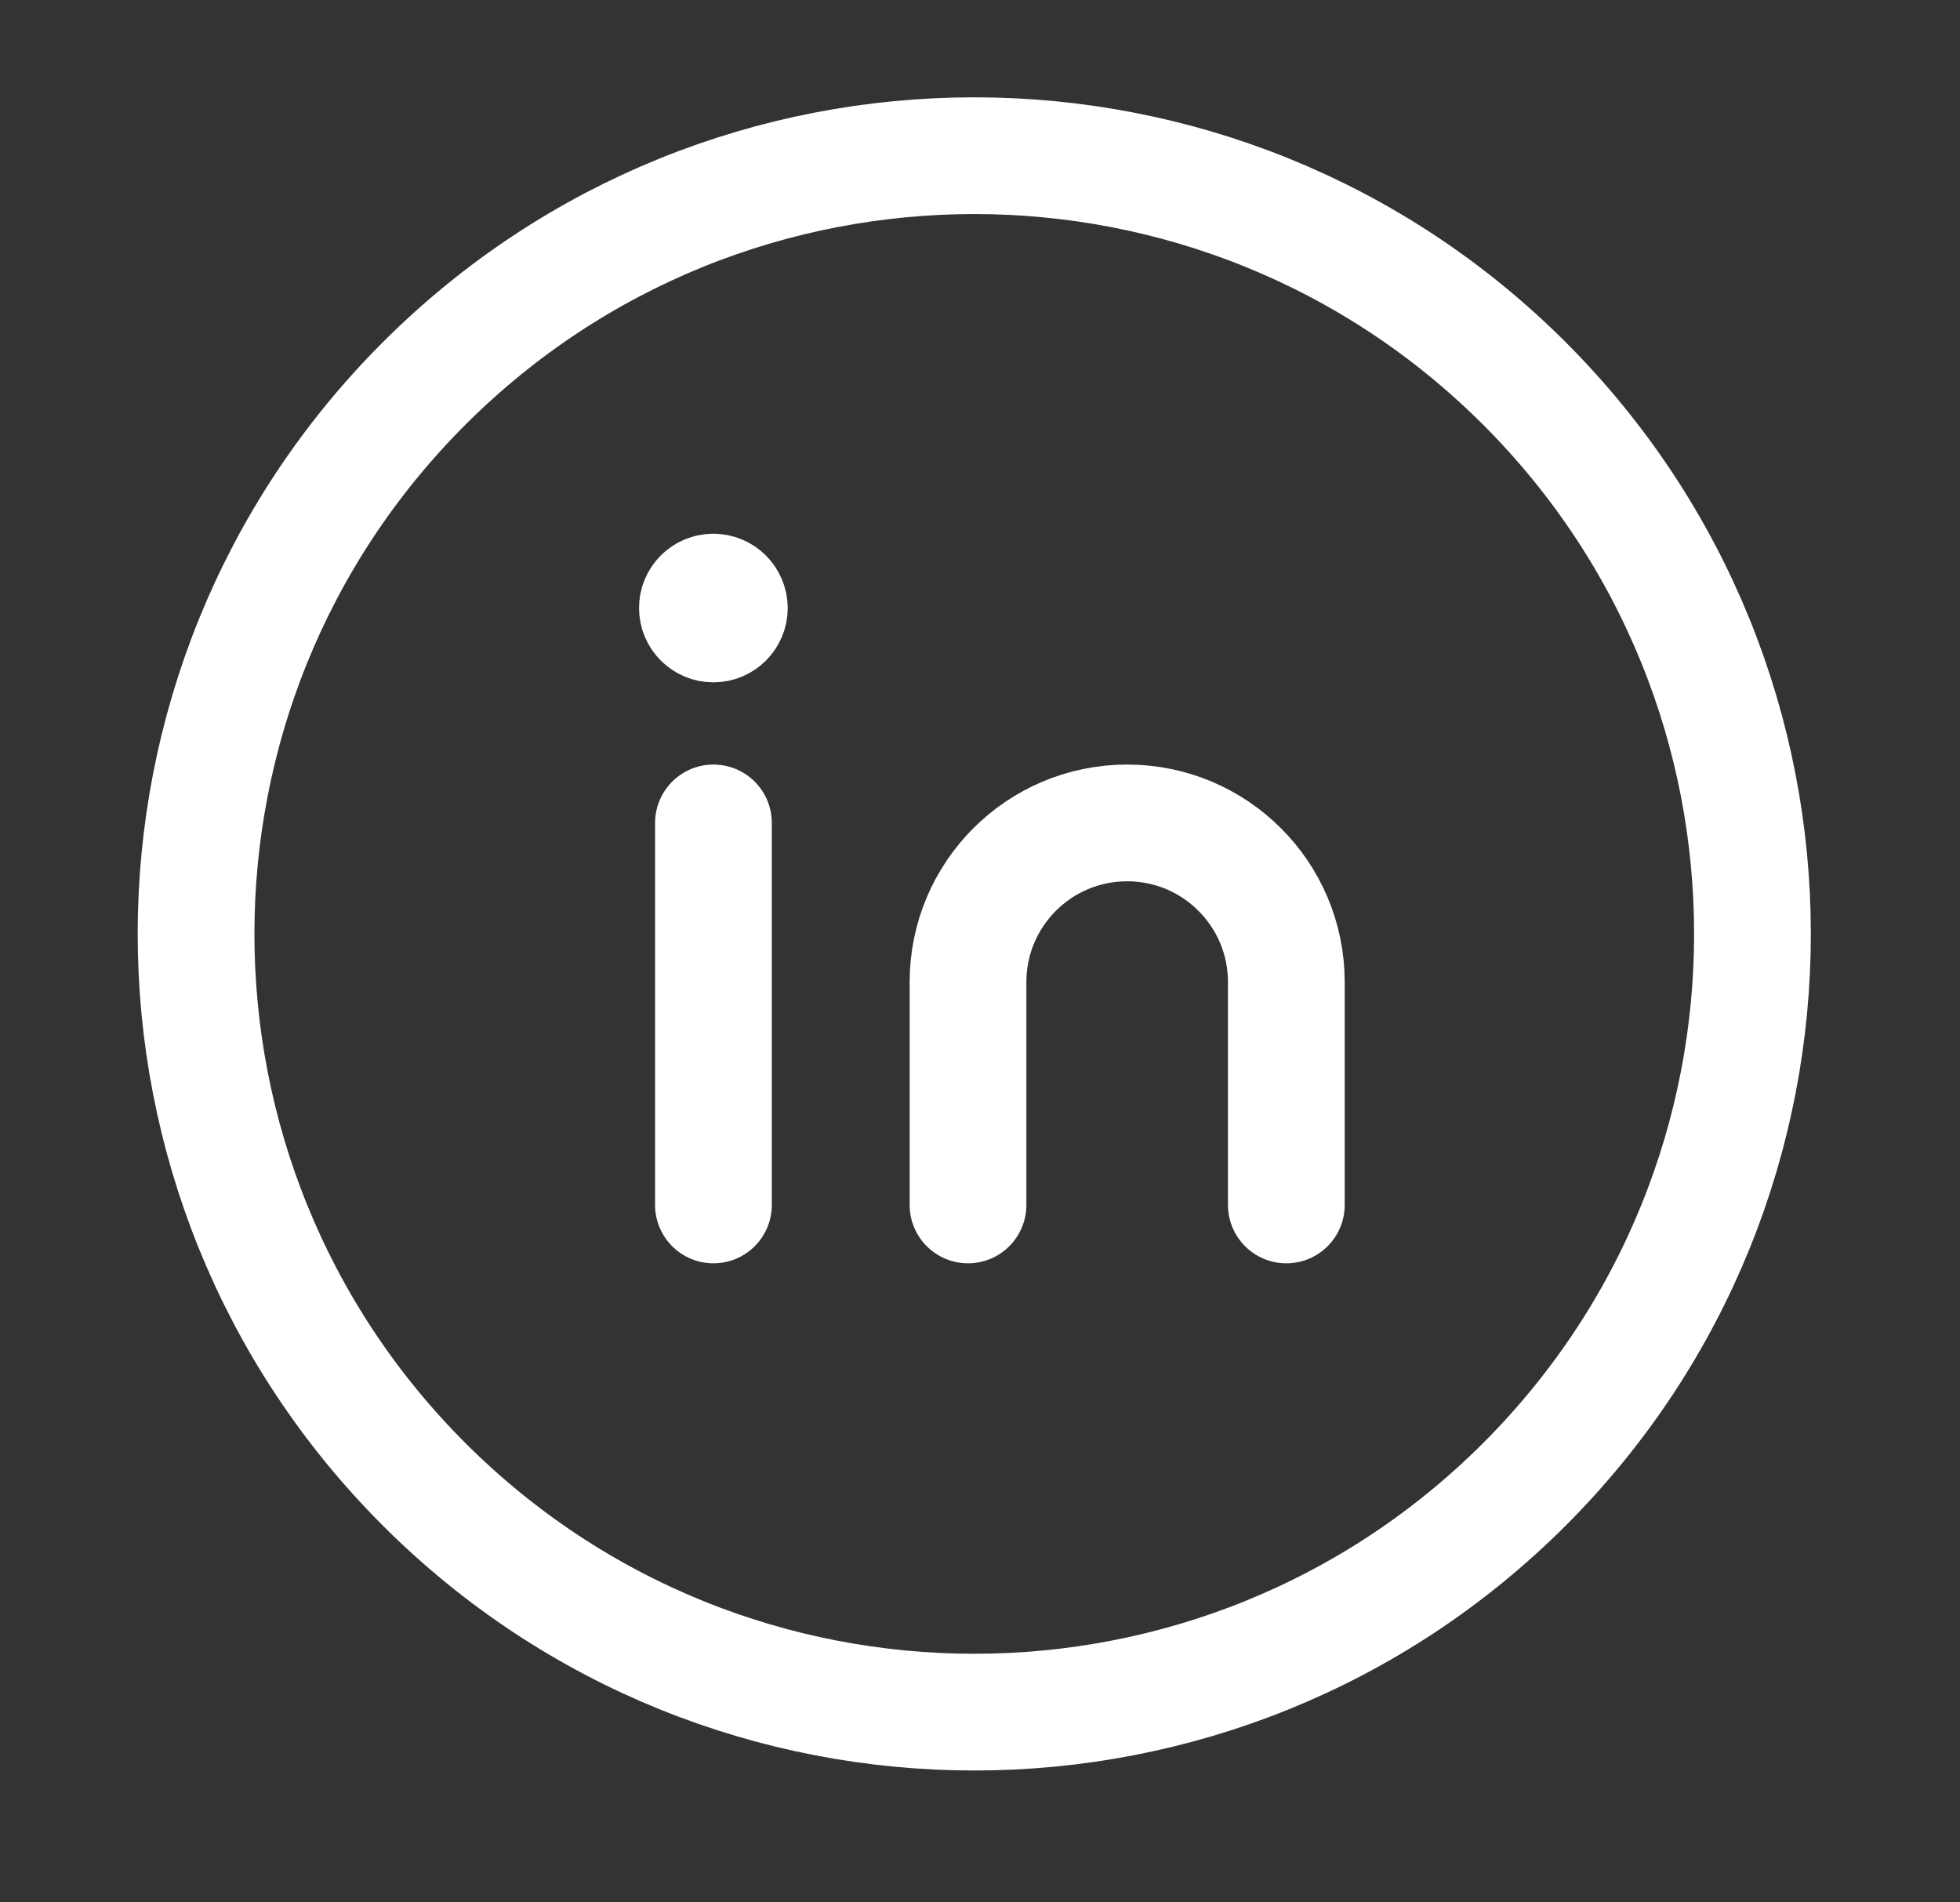 <svg width="34" height="33" viewBox="0 0 34 33" fill="none" xmlns="http://www.w3.org/2000/svg">
<rect x="0" y="0" width="34" height="33" fill="#333333" stroke="none"/>
<path d="M12.376 14.275V20.902" stroke="white" stroke-width="2.025" stroke-linecap="round" stroke-linejoin="round"/>
<path d="M16.792 20.902V17.036C16.792 15.511 18.027 14.275 19.553 14.275V14.275C21.078 14.275 22.314 15.511 22.314 17.036V20.902" stroke="white" stroke-width="2.025" stroke-linecap="round" stroke-linejoin="round"/>
<path d="M12.374 10.271C12.221 10.271 12.097 10.395 12.098 10.548C12.098 10.7 12.223 10.824 12.375 10.824C12.528 10.824 12.652 10.7 12.652 10.548C12.651 10.394 12.526 10.271 12.374 10.271" stroke="white" stroke-width="2.025" stroke-linecap="round" stroke-linejoin="round"/>
<path d="M26.446 6.654C31.718 11.926 31.718 20.474 26.446 25.746C21.175 31.018 12.626 31.018 7.355 25.746C2.083 20.474 2.083 11.926 7.355 6.654C12.626 1.383 21.175 1.383 26.446 6.654" stroke="white" stroke-width="2.025" stroke-linecap="round" stroke-linejoin="round"/>
</svg>
